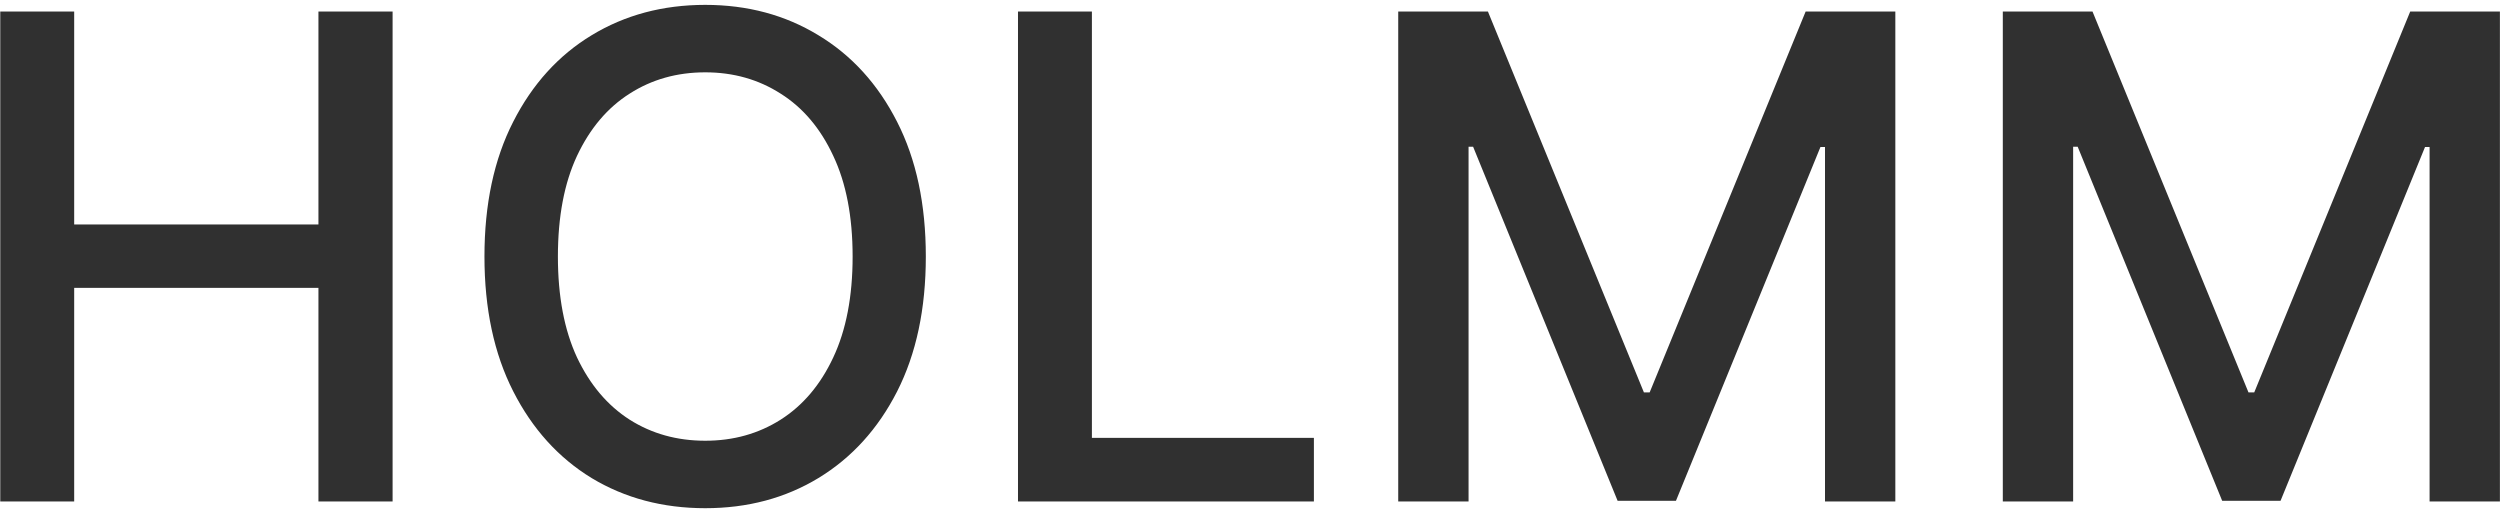 <svg xmlns="http://www.w3.org/2000/svg" width="334" height="68" viewBox="0 0 334 68" fill="none"><path d="M0.036 67V1.545H9.911V29.99H42.543V1.545H52.451V67H42.543V38.459H9.911V67H0.036ZM123.69 34.273C123.69 41.261 122.411 47.27 119.855 52.298C117.298 57.305 113.793 61.162 109.34 63.868C104.908 66.553 99.869 67.895 94.223 67.895C88.555 67.895 83.495 66.553 79.041 63.868C74.61 61.162 71.115 57.295 68.558 52.266C66.002 47.238 64.723 41.24 64.723 34.273C64.723 27.284 66.002 21.286 68.558 16.279C71.115 11.251 74.61 7.394 79.041 4.71C83.495 2.004 88.555 0.651 94.223 0.651C99.869 0.651 104.908 2.004 109.34 4.71C113.793 7.394 117.298 11.251 119.855 16.279C122.411 21.286 123.69 27.284 123.69 34.273ZM113.91 34.273C113.91 28.946 113.047 24.461 111.321 20.817C109.617 17.153 107.273 14.383 104.29 12.508C101.328 10.611 97.973 9.663 94.223 9.663C90.451 9.663 87.085 10.611 84.123 12.508C81.162 14.383 78.818 17.153 77.092 20.817C75.387 24.461 74.535 28.946 74.535 34.273C74.535 39.599 75.387 44.095 77.092 47.76C78.818 51.403 81.162 54.173 84.123 56.07C87.085 57.945 90.451 58.882 94.223 58.882C97.973 58.882 101.328 57.945 104.29 56.07C107.273 54.173 109.617 51.403 111.321 47.76C113.047 44.095 113.91 39.599 113.91 34.273ZM136.003 67V1.545H145.878V58.499H175.537V67H136.003ZM186.803 1.545H198.788L219.627 52.426H220.394L241.232 1.545H253.217V67H243.82V19.635H243.213L223.909 66.904H216.111L196.807 19.603H196.2V67H186.803V1.545ZM267.575 1.545H279.56L300.398 52.426H301.165L322.003 1.545H333.988V67H324.592V19.635H323.985L304.681 66.904H296.882L277.578 19.603H276.971V67H267.575V1.545Z" fill="#303030"></path></svg>